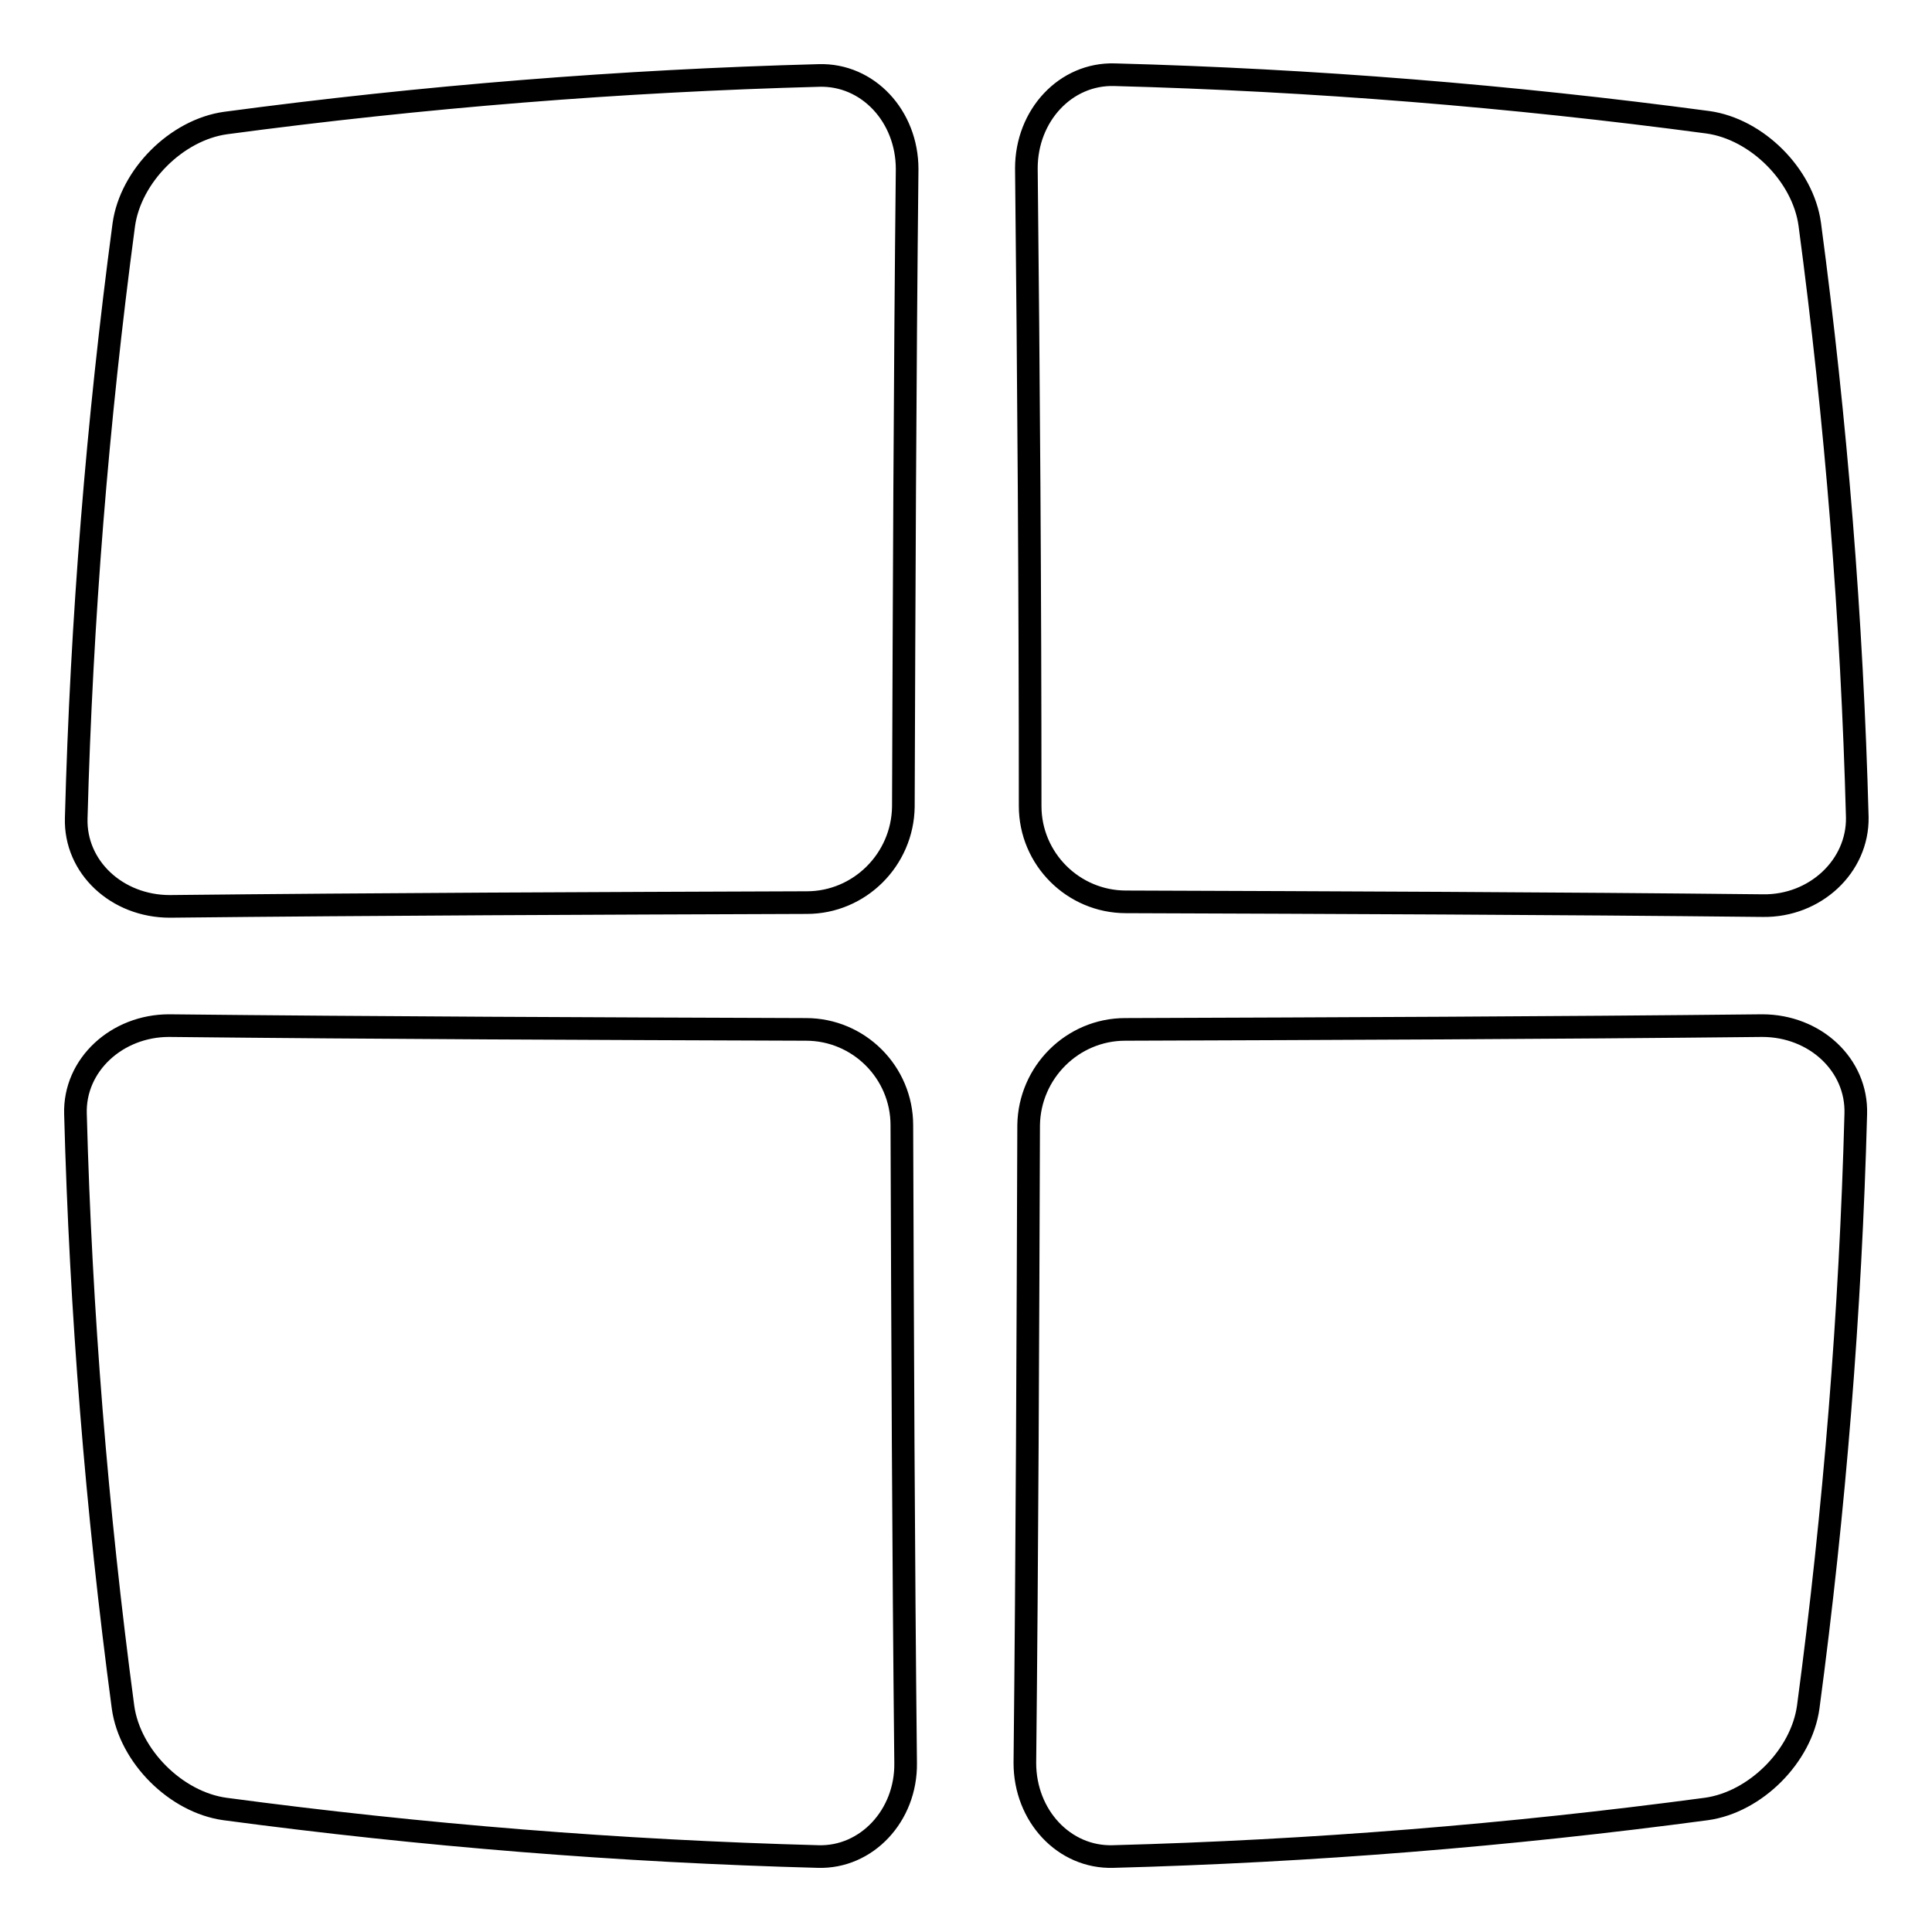 <?xml version="1.0" encoding="utf-8"?>
<!-- Svg Vector Icons : http://www.onlinewebfonts.com/icon -->
<!DOCTYPE svg PUBLIC "-//W3C//DTD SVG 1.1//EN" "http://www.w3.org/Graphics/SVG/1.1/DTD/svg11.dtd">
<svg version="1.1" xmlns="http://www.w3.org/2000/svg" xmlns:xlink="http://www.w3.org/1999/xlink" x="0px" y="0px" viewBox="0 0 256 256" enable-background="new 0 0 256 256" xml:space="preserve">
<g> <path stroke-width="3" fill-opacity="0" stroke="#000000"  d="M233.6,120c-28.1-0.3-56.3-0.4-84.4-0.5c-7,0-12.7-5.7-12.7-12.7c0-28.2-0.2-56.3-0.5-84.5 c0-7,5.2-12.6,11.7-12.4c26.2,0.7,52.4,2.8,78.6,6.3c6.5,0.9,12.6,7,13.5,13.5c3.5,26.2,5.6,52.4,6.3,78.6 C246.2,114.8,240.5,120.1,233.6,120L233.6,120z M108.4,246c-26.2-0.7-52.4-2.8-78.6-6.3c-6.5-0.9-12.6-7-13.5-13.5 c-3.5-26.2-5.6-52.4-6.3-78.6c-0.2-6.5,5.5-11.7,12.4-11.7c28.1,0.3,56.3,0.4,84.4,0.5c7,0,12.7,5.7,12.7,12.7 c0.1,28.2,0.2,56.3,0.5,84.5C120.1,240.6,114.8,246.2,108.4,246L108.4,246z M106.9,119.6c-28.1,0.1-56.3,0.2-84.4,0.5 c-7,0-12.6-5.2-12.4-11.7c0.7-26.2,2.8-52.4,6.3-78.6c0.9-6.5,7-12.6,13.5-13.5c26.2-3.5,52.4-5.6,78.6-6.3 c6.5-0.2,11.7,5.4,11.7,12.4c-0.3,28.2-0.4,56.3-0.5,84.5C119.6,113.9,113.9,119.6,106.9,119.6L106.9,119.6z M149.1,136.4 c28.1-0.1,56.3-0.2,84.4-0.5c7,0,12.6,5.2,12.4,11.7c-0.7,26.2-2.8,52.4-6.3,78.6c-0.9,6.5-7,12.6-13.5,13.5 c-26.2,3.5-52.4,5.6-78.6,6.3c-6.5,0.2-11.7-5.4-11.7-12.4c0.3-28.2,0.4-56.3,0.5-84.5C136.4,142.1,142.1,136.4,149.1,136.4 L149.1,136.4z"/></g>
</svg>